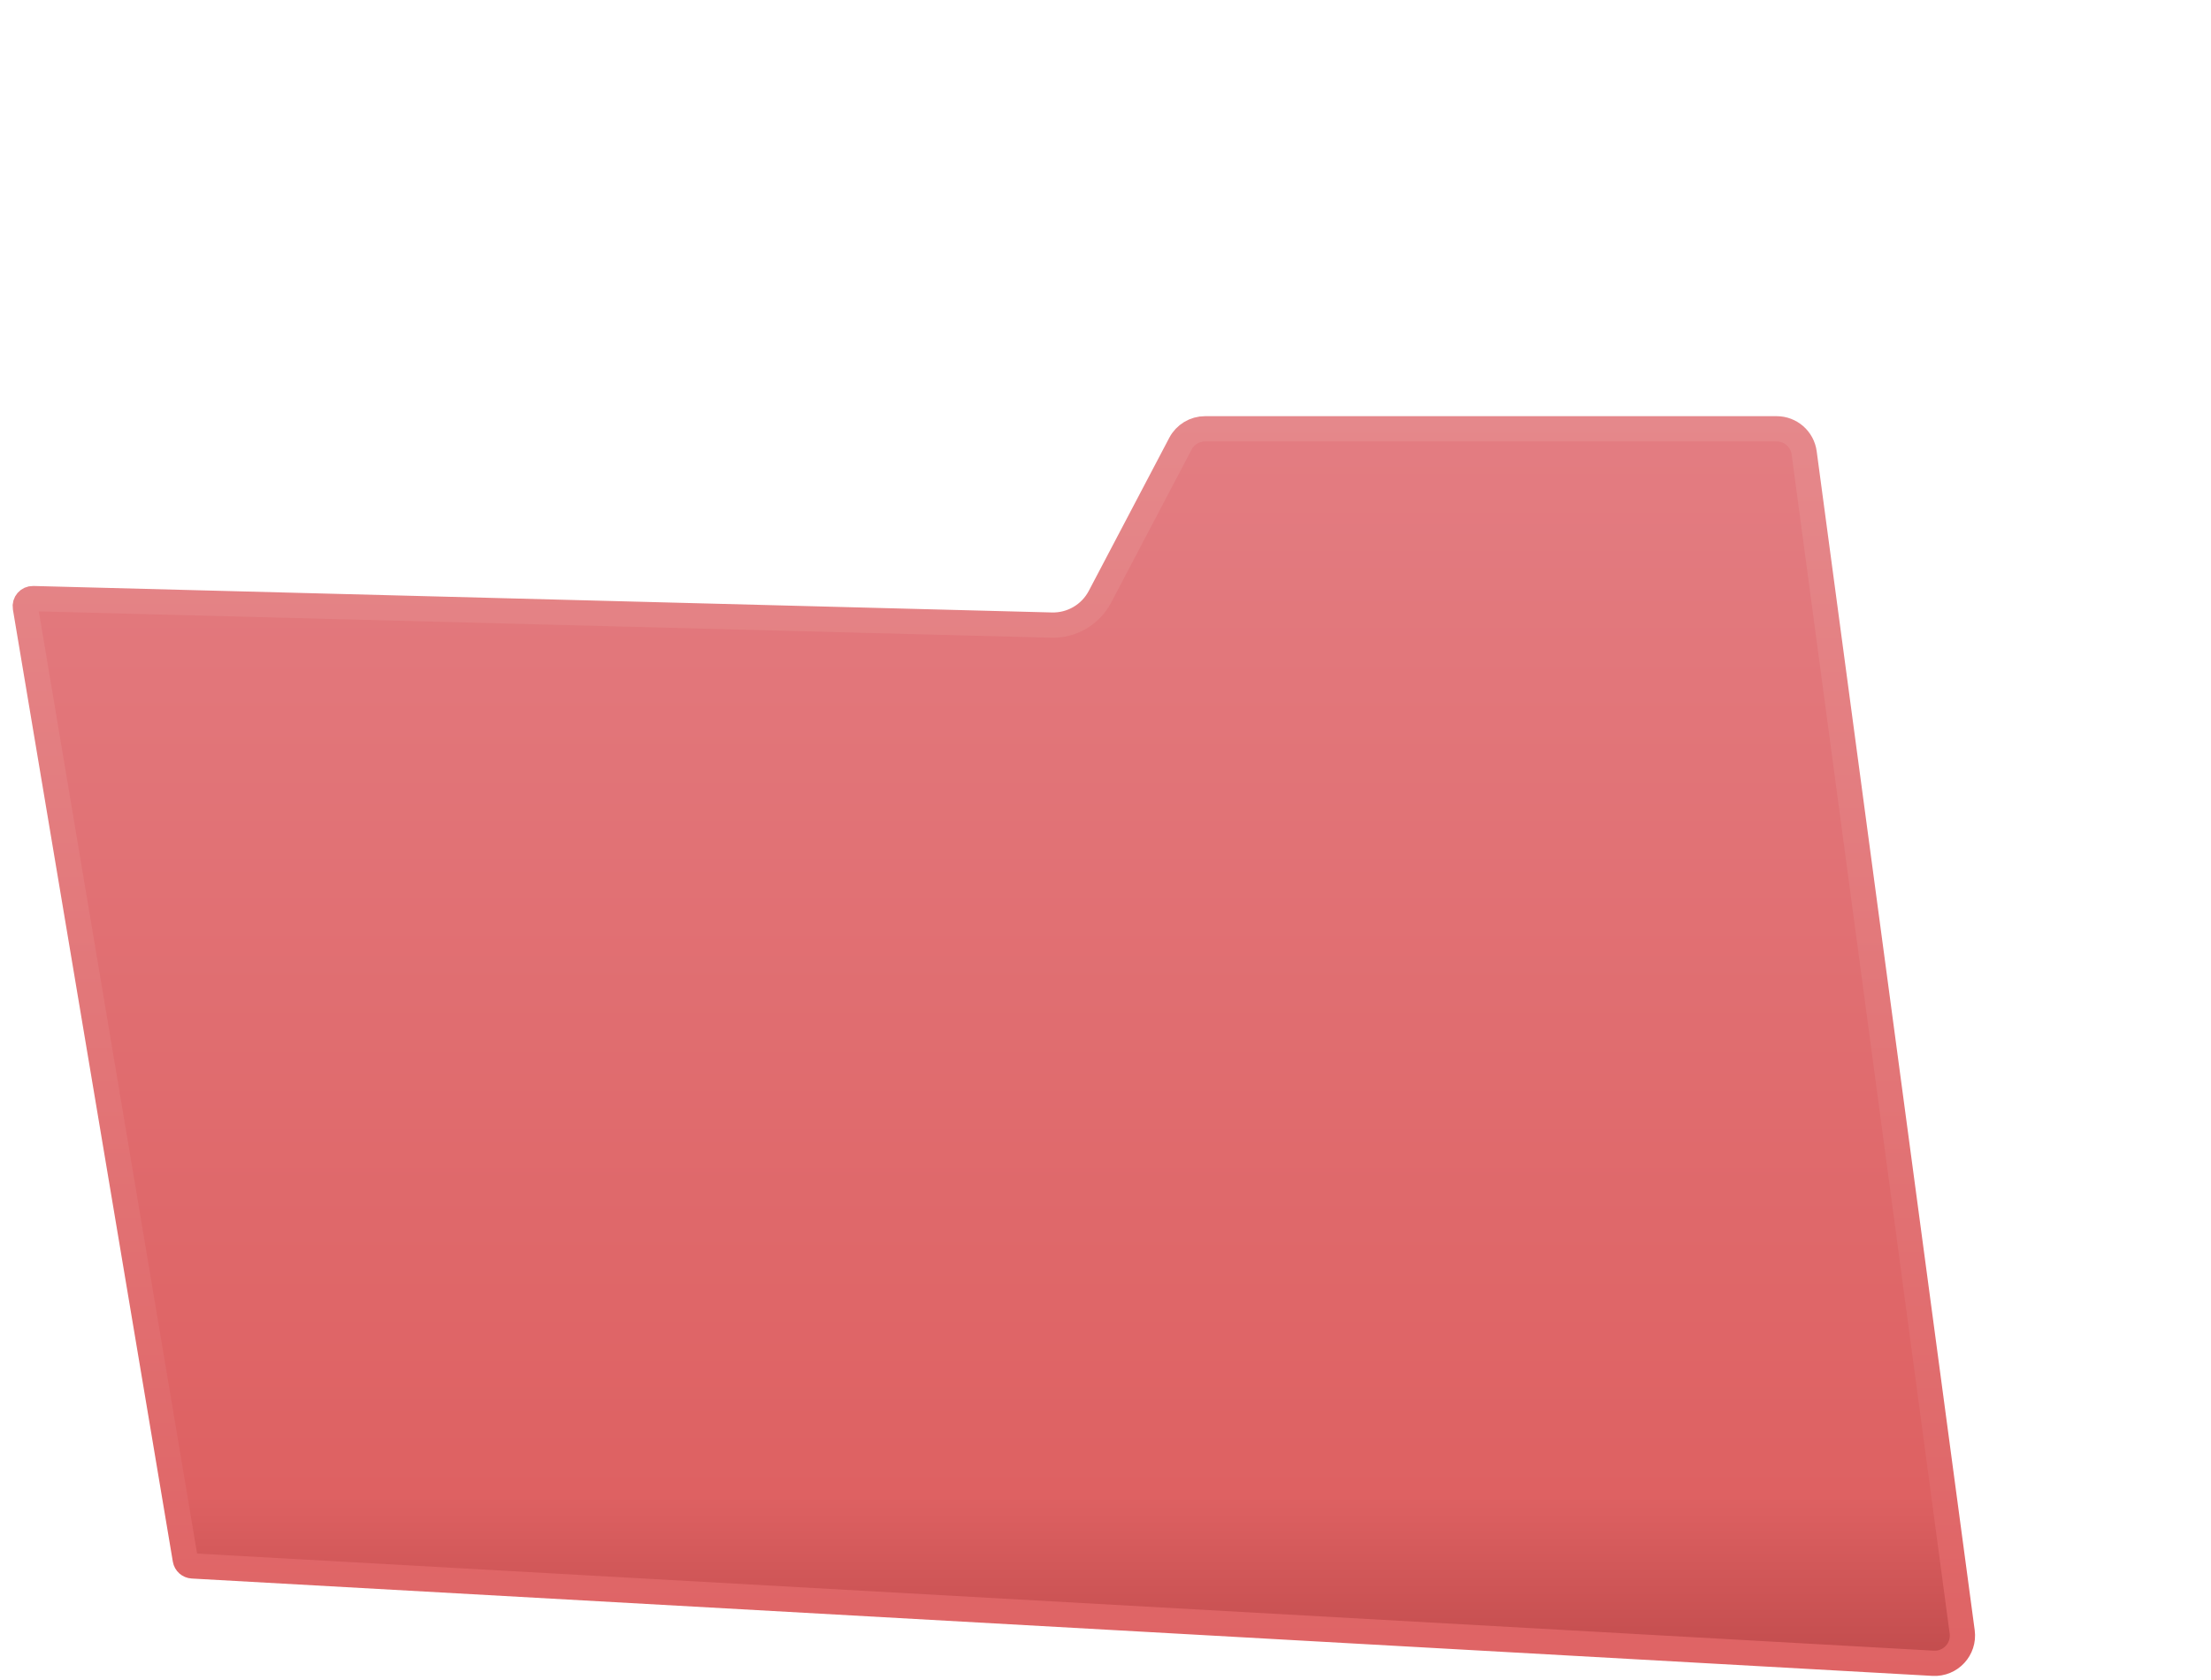 <svg width="500" height="380" viewBox="0 0 500 380" fill="none" xmlns="http://www.w3.org/2000/svg">
<path d="M41.904 352.768L5.734 137.394C5.556 136.331 6.391 135.37 7.469 135.398L237.82 141.388C242.386 141.507 246.623 139.022 248.748 134.979L266.95 100.35C268.036 98.284 270.177 96.991 272.511 96.991H401.771C404.918 96.991 407.58 99.319 407.998 102.439L443.732 369.111C444.255 373.019 441.091 376.438 437.154 376.217L43.498 354.195C42.699 354.15 42.037 353.557 41.904 352.768Z" fill="url(#paint0_linear_3014_5671)" stroke="url(#paint1_linear_3014_5671)" stroke-width="5.711"/>
<defs>
<linearGradient id="paint0_linear_3014_5671" x1="225.015" y1="94.135" x2="225.015" y2="379.686" gradientUnits="userSpaceOnUse">
<stop stop-color="#E37D82"/>
<stop offset="0.855" stop-color="#DE6162"/>
<stop offset="0.98" stop-color="#C34D4E"/>
</linearGradient>
<linearGradient id="paint1_linear_3014_5671" x1="225.015" y1="94.135" x2="225.015" y2="379.686" gradientUnits="userSpaceOnUse">
<stop stop-color="#E5888B"/>
<stop offset="1" stop-color="#DF6364"/>
</linearGradient>
</defs>
</svg>
